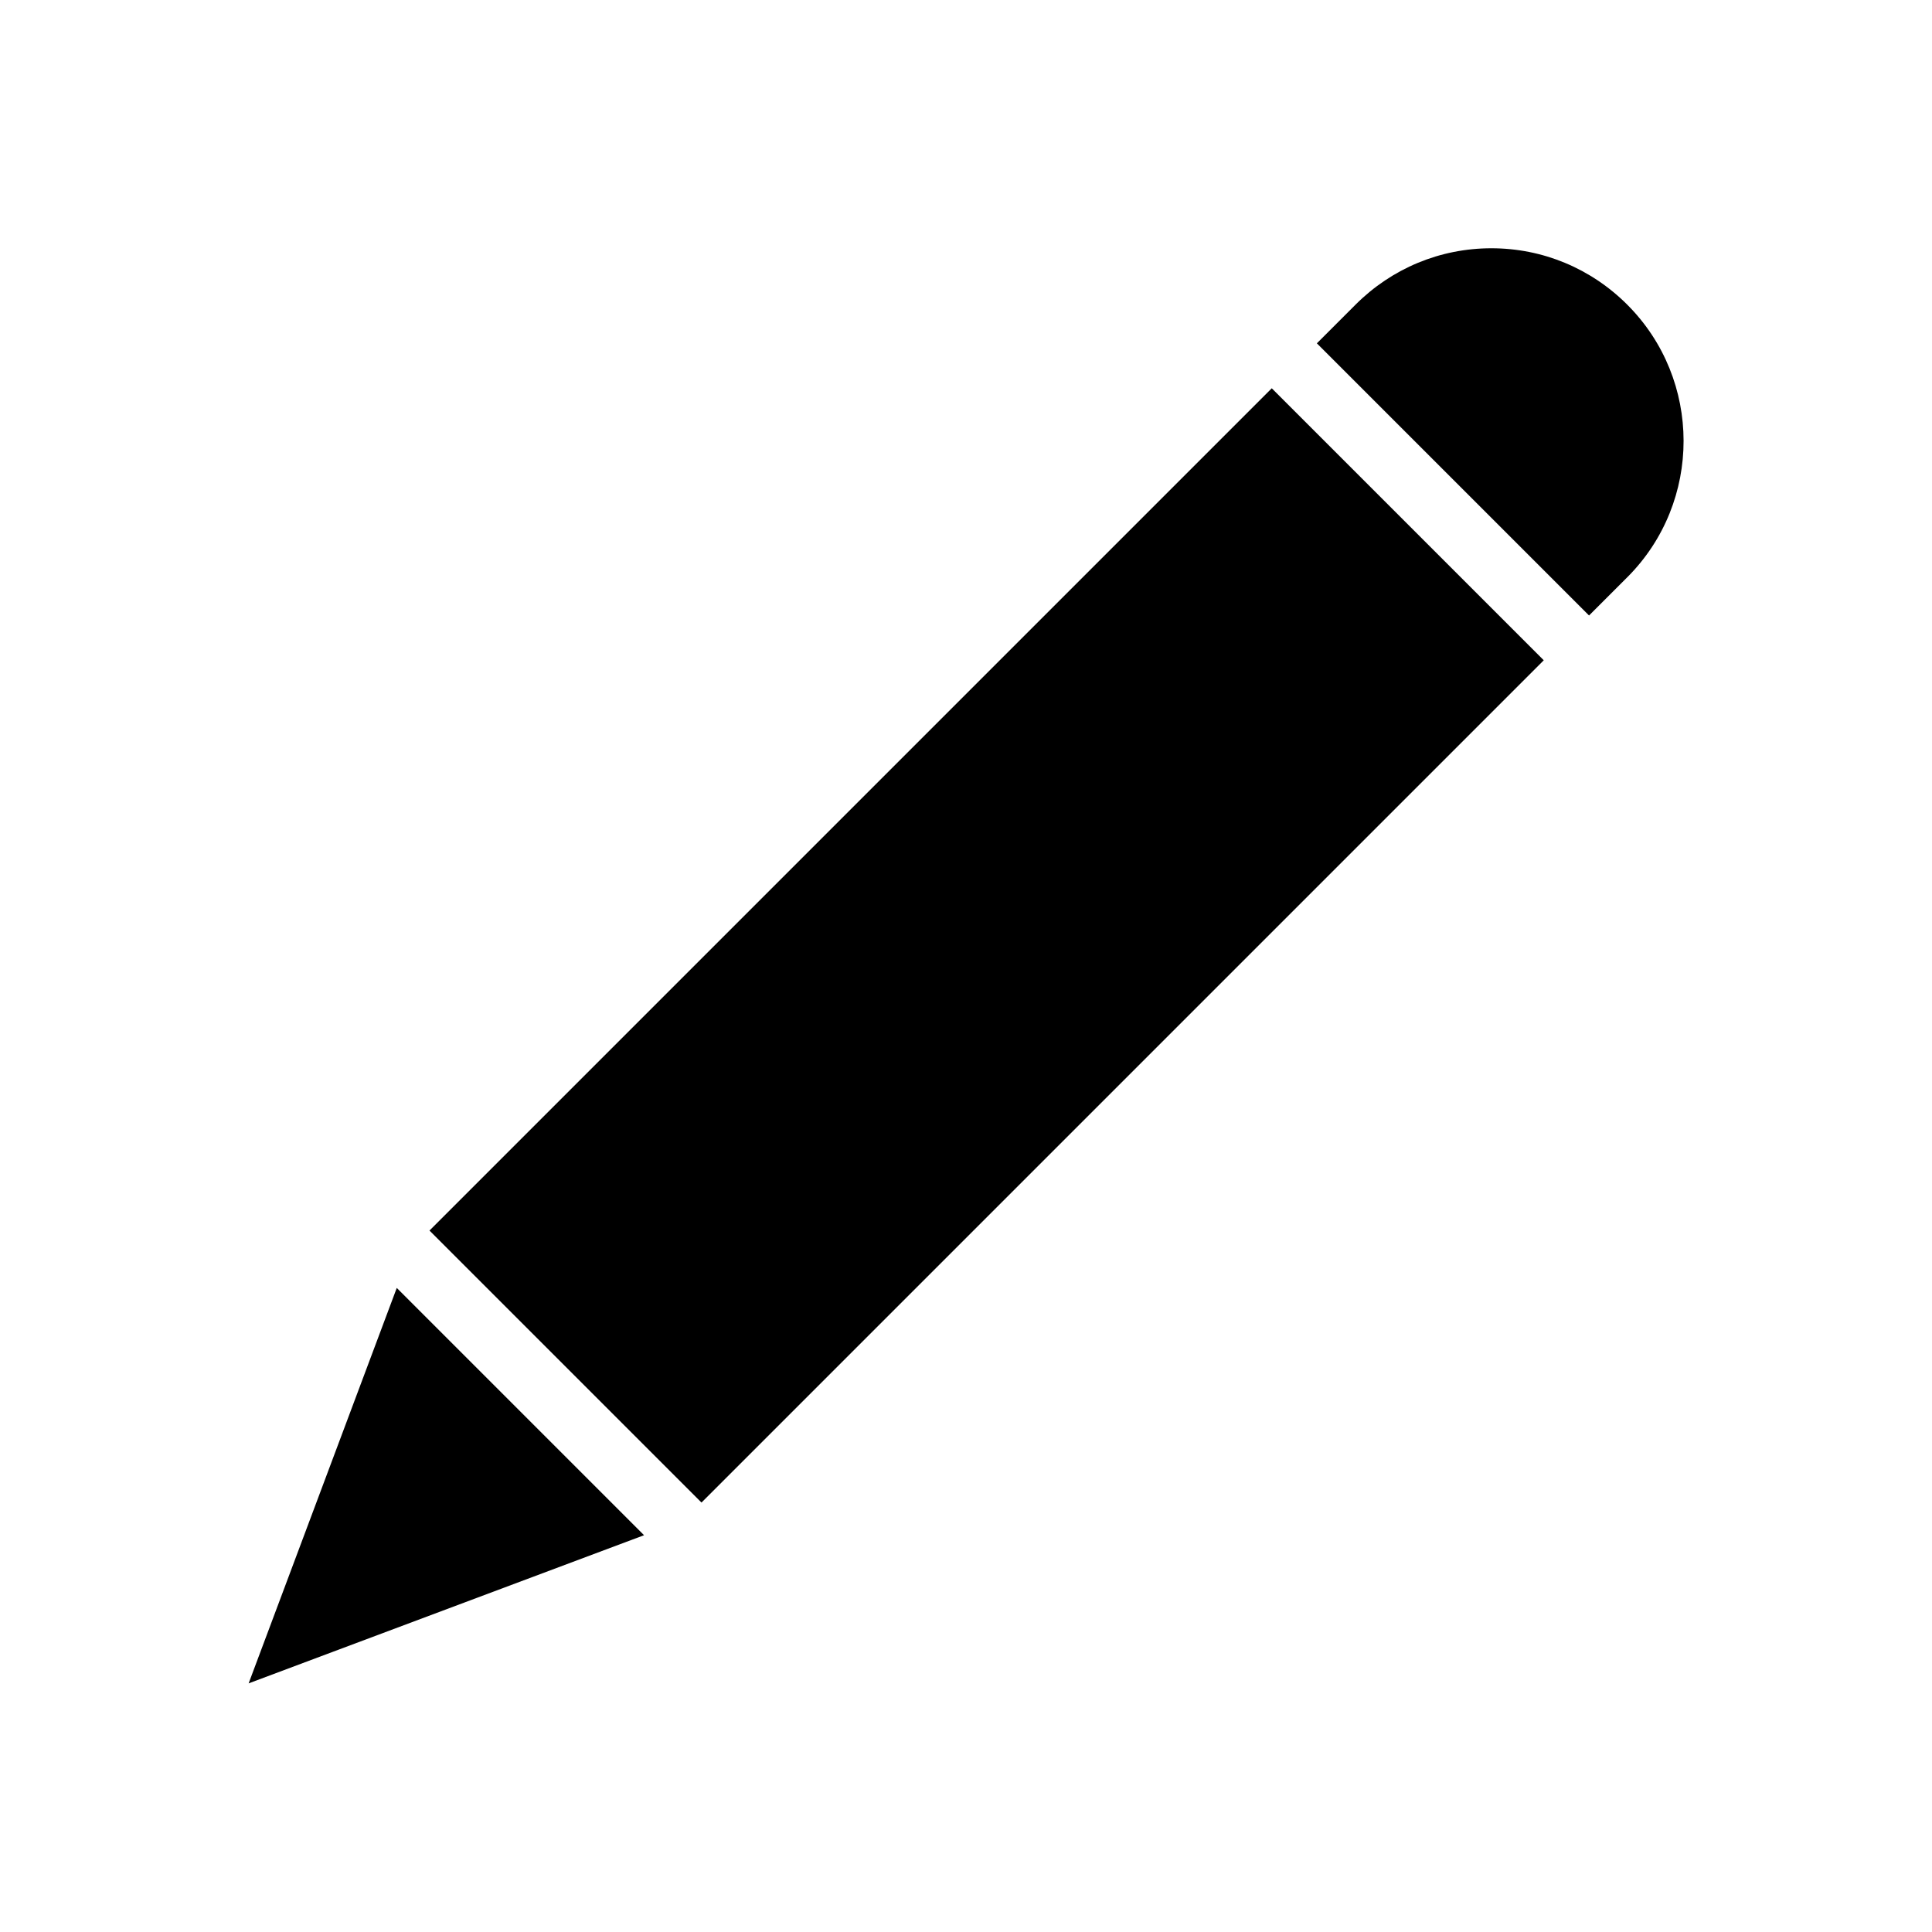 <?xml version="1.0" encoding="UTF-8"?>
<!-- Uploaded to: ICON Repo, www.svgrepo.com, Generator: ICON Repo Mixer Tools -->
<svg fill="#000000" width="800px" height="800px" version="1.1" viewBox="144 144 512 512" xmlns="http://www.w3.org/2000/svg">
 <g>
  <path d="m329.9 542.19-72.082-72.082 223.21-223.21 72.082 72.082z"/>
  <path d="m209.89 590.11 104.79-39.262-65.531-65.535z"/>
  <path d="m575.25 224.75c-9.645-9.645-22.434-14.957-36.016-14.957-13.578 0-26.371 5.312-36.016 14.957l-10.234 10.234 72.129 72.129 10.234-10.234c19.777-19.875 19.777-52.25-0.098-72.129z"/>
 </g>
</svg>